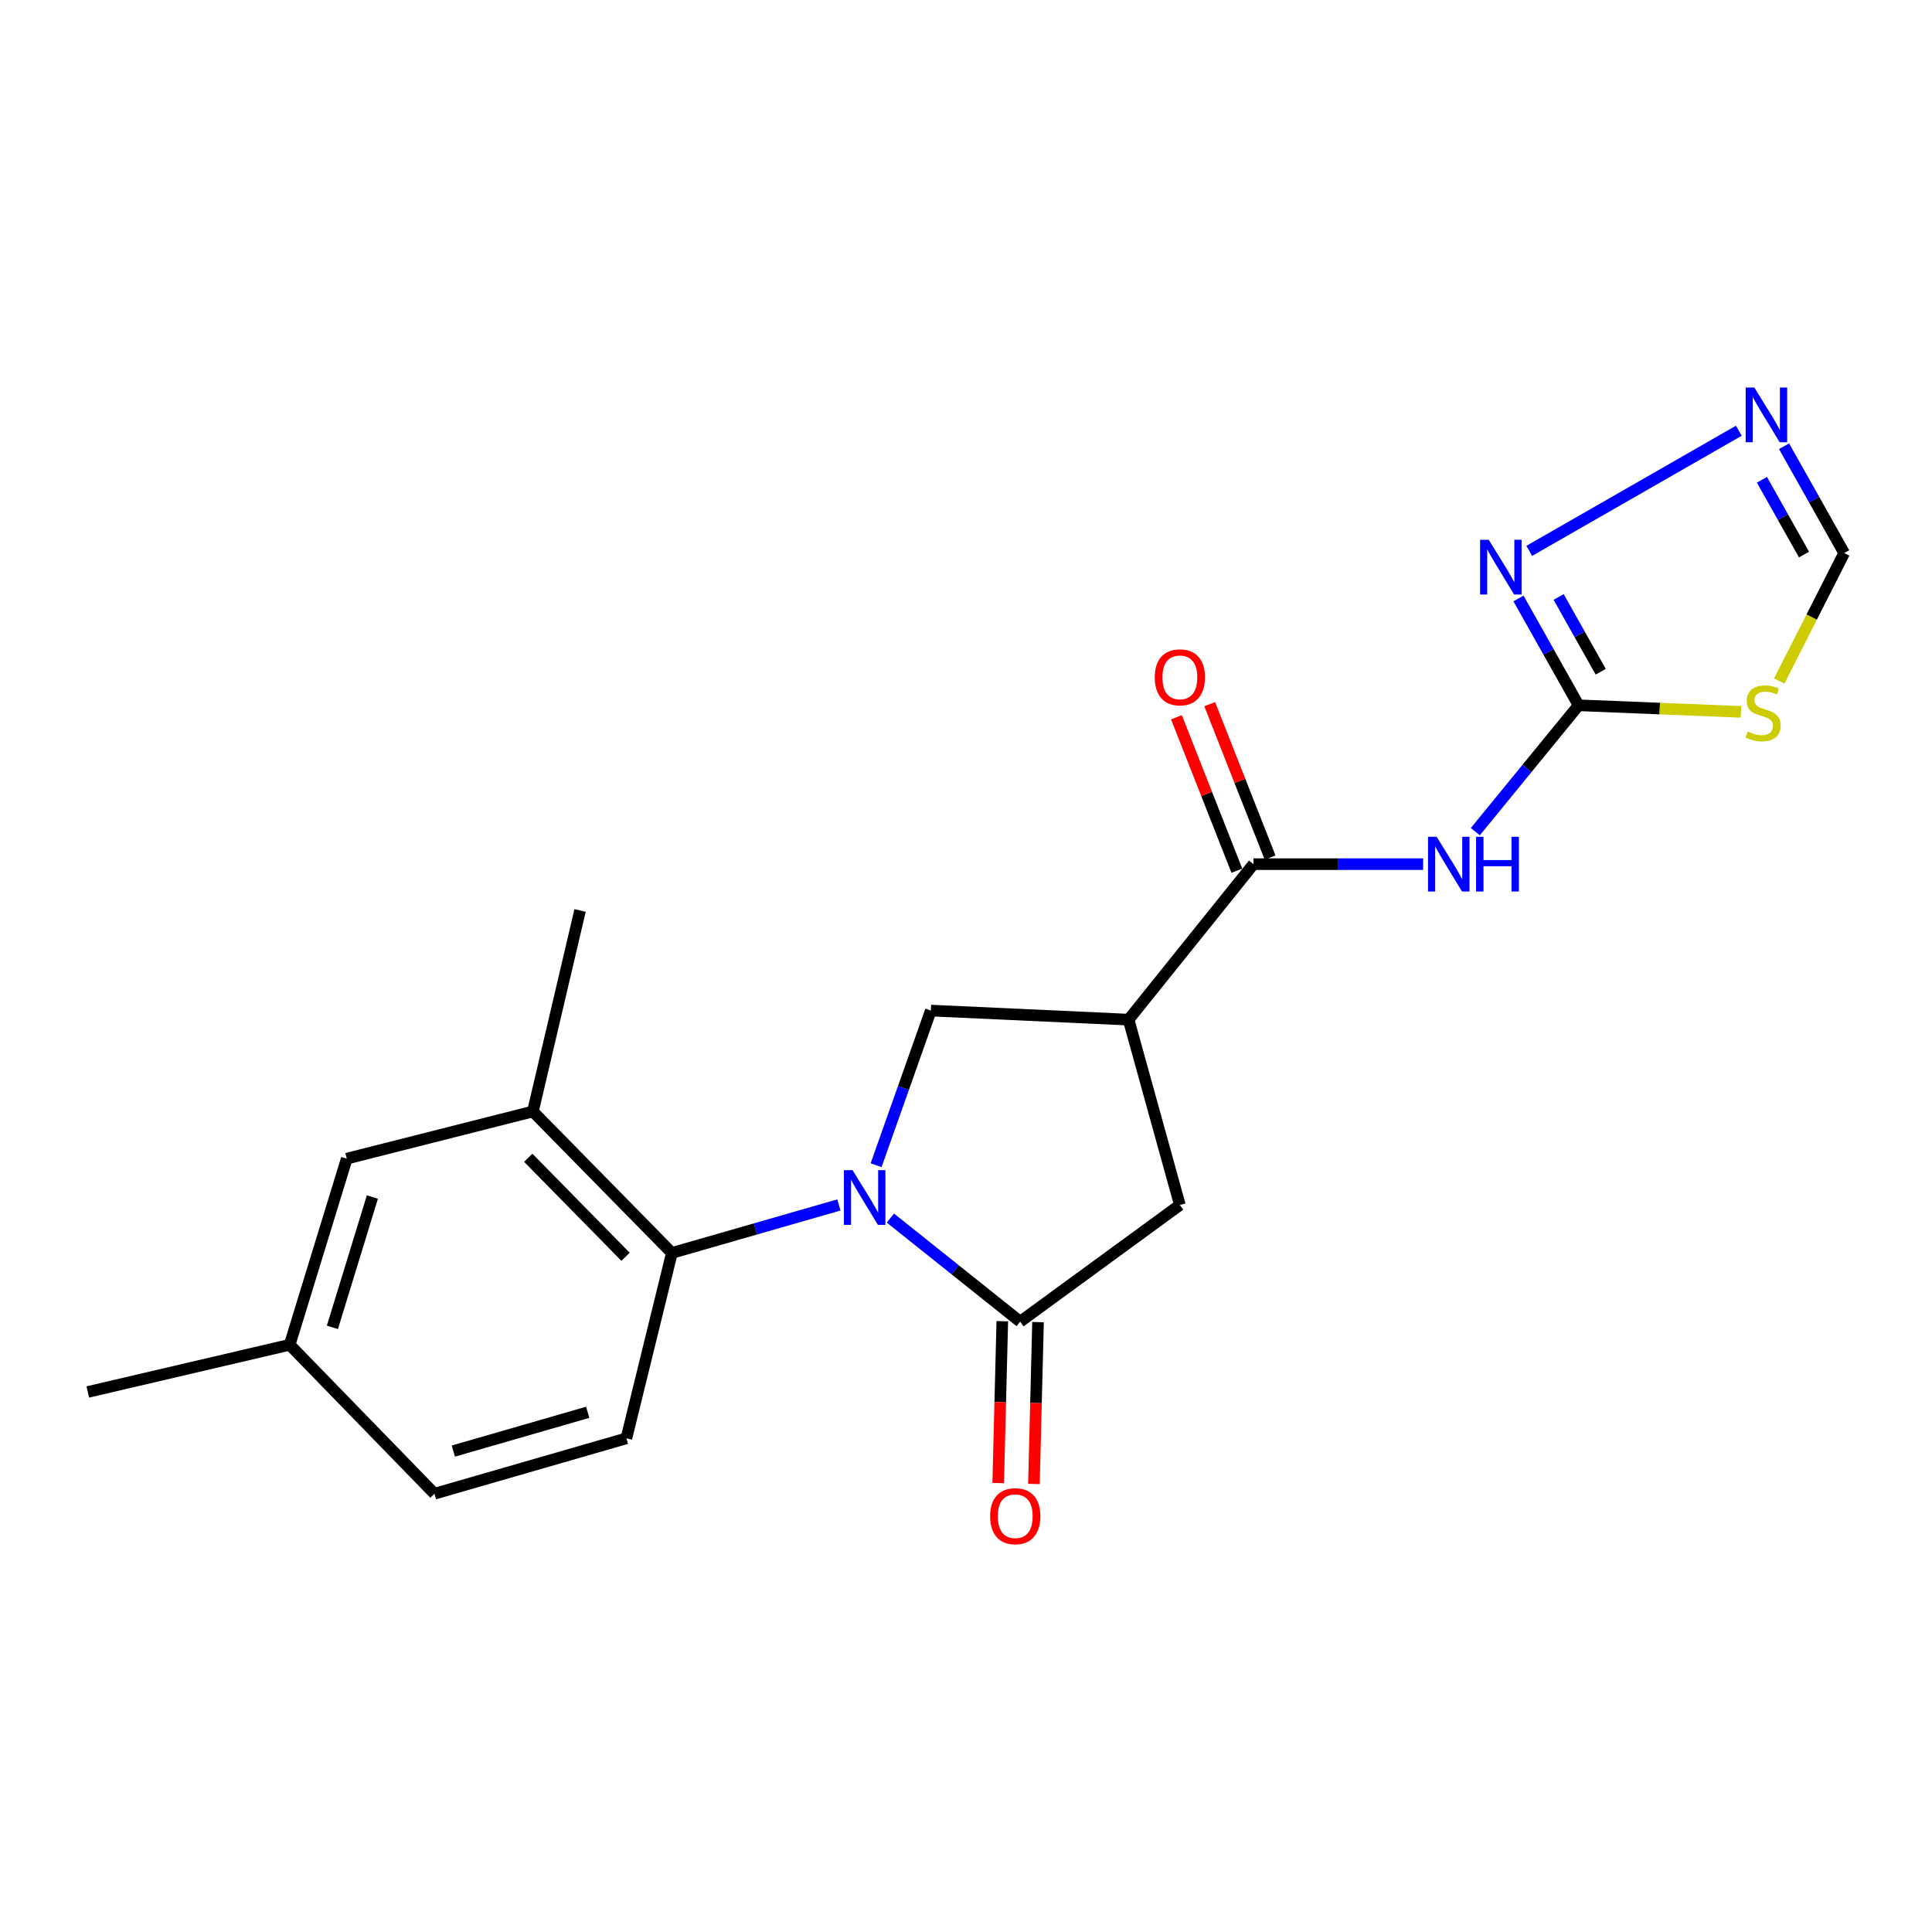 <?xml version='1.0' encoding='iso-8859-1'?>
<svg version='1.1' baseProfile='full'
              xmlns='http://www.w3.org/2000/svg'
                      xmlns:rdkit='http://www.rdkit.org/xml'
                      xmlns:xlink='http://www.w3.org/1999/xlink'
                  xml:space='preserve'
width='1000px' height='1000px' viewBox='0 0 1000 1000'>
<!-- END OF HEADER -->
<rect style='opacity:1.0;fill:#FFFFFF;stroke:none' width='1000' height='1000' x='0' y='0'> </rect>
<path class='bond-0' d='M 460.86,630.473 L 494.448,657.28' style='fill:none;fill-rule:evenodd;stroke:#0000FF;stroke-width:6px;stroke-linecap:butt;stroke-linejoin:miter;stroke-opacity:1' />
<path class='bond-0' d='M 494.448,657.28 L 528.036,684.088' style='fill:none;fill-rule:evenodd;stroke:#000000;stroke-width:6px;stroke-linecap:butt;stroke-linejoin:miter;stroke-opacity:1' />
<path class='bond-5' d='M 434.21,623.679 L 390.988,636.104' style='fill:none;fill-rule:evenodd;stroke:#0000FF;stroke-width:6px;stroke-linecap:butt;stroke-linejoin:miter;stroke-opacity:1' />
<path class='bond-5' d='M 390.988,636.104 L 347.765,648.529' style='fill:none;fill-rule:evenodd;stroke:#000000;stroke-width:6px;stroke-linecap:butt;stroke-linejoin:miter;stroke-opacity:1' />
<path class='bond-6' d='M 453.466,603.119 L 467.633,563.093' style='fill:none;fill-rule:evenodd;stroke:#0000FF;stroke-width:6px;stroke-linecap:butt;stroke-linejoin:miter;stroke-opacity:1' />
<path class='bond-6' d='M 467.633,563.093 L 481.799,523.067' style='fill:none;fill-rule:evenodd;stroke:#000000;stroke-width:6px;stroke-linecap:butt;stroke-linejoin:miter;stroke-opacity:1' />
<path class='bond-10' d='M 528.036,684.088 L 610.695,623.7' style='fill:none;fill-rule:evenodd;stroke:#000000;stroke-width:6px;stroke-linecap:butt;stroke-linejoin:miter;stroke-opacity:1' />
<path class='bond-14' d='M 518.789,683.854 L 517.728,725.742' style='fill:none;fill-rule:evenodd;stroke:#000000;stroke-width:6px;stroke-linecap:butt;stroke-linejoin:miter;stroke-opacity:1' />
<path class='bond-14' d='M 517.728,725.742 L 516.667,767.63' style='fill:none;fill-rule:evenodd;stroke:#FF0000;stroke-width:6px;stroke-linecap:butt;stroke-linejoin:miter;stroke-opacity:1' />
<path class='bond-14' d='M 537.282,684.322 L 536.221,726.211' style='fill:none;fill-rule:evenodd;stroke:#000000;stroke-width:6px;stroke-linecap:butt;stroke-linejoin:miter;stroke-opacity:1' />
<path class='bond-14' d='M 536.221,726.211 L 535.16,768.099' style='fill:none;fill-rule:evenodd;stroke:#FF0000;stroke-width:6px;stroke-linecap:butt;stroke-linejoin:miter;stroke-opacity:1' />
<path class='bond-1' d='M 584.149,527.763 L 481.799,523.067' style='fill:none;fill-rule:evenodd;stroke:#000000;stroke-width:6px;stroke-linecap:butt;stroke-linejoin:miter;stroke-opacity:1' />
<path class='bond-4' d='M 584.149,527.763 L 648.802,447.283' style='fill:none;fill-rule:evenodd;stroke:#000000;stroke-width:6px;stroke-linecap:butt;stroke-linejoin:miter;stroke-opacity:1' />
<path class='bond-21' d='M 584.149,527.763 L 610.695,623.7' style='fill:none;fill-rule:evenodd;stroke:#000000;stroke-width:6px;stroke-linecap:butt;stroke-linejoin:miter;stroke-opacity:1' />
<path class='bond-2' d='M 817.079,365.056 L 790.349,397.762' style='fill:none;fill-rule:evenodd;stroke:#000000;stroke-width:6px;stroke-linecap:butt;stroke-linejoin:miter;stroke-opacity:1' />
<path class='bond-2' d='M 790.349,397.762 L 763.62,430.468' style='fill:none;fill-rule:evenodd;stroke:#0000FF;stroke-width:6px;stroke-linecap:butt;stroke-linejoin:miter;stroke-opacity:1' />
<path class='bond-7' d='M 817.079,365.056 L 859.097,366.756' style='fill:none;fill-rule:evenodd;stroke:#000000;stroke-width:6px;stroke-linecap:butt;stroke-linejoin:miter;stroke-opacity:1' />
<path class='bond-7' d='M 859.097,366.756 L 901.115,368.456' style='fill:none;fill-rule:evenodd;stroke:#CCCC00;stroke-width:6px;stroke-linecap:butt;stroke-linejoin:miter;stroke-opacity:1' />
<path class='bond-8' d='M 817.079,365.056 L 801.519,337.413' style='fill:none;fill-rule:evenodd;stroke:#000000;stroke-width:6px;stroke-linecap:butt;stroke-linejoin:miter;stroke-opacity:1' />
<path class='bond-8' d='M 801.519,337.413 L 785.959,309.77' style='fill:none;fill-rule:evenodd;stroke:#0000FF;stroke-width:6px;stroke-linecap:butt;stroke-linejoin:miter;stroke-opacity:1' />
<path class='bond-8' d='M 828.531,347.689 L 817.639,328.339' style='fill:none;fill-rule:evenodd;stroke:#000000;stroke-width:6px;stroke-linecap:butt;stroke-linejoin:miter;stroke-opacity:1' />
<path class='bond-8' d='M 817.639,328.339 L 806.747,308.989' style='fill:none;fill-rule:evenodd;stroke:#0000FF;stroke-width:6px;stroke-linecap:butt;stroke-linejoin:miter;stroke-opacity:1' />
<path class='bond-3' d='M 736.61,447.283 L 692.706,447.283' style='fill:none;fill-rule:evenodd;stroke:#0000FF;stroke-width:6px;stroke-linecap:butt;stroke-linejoin:miter;stroke-opacity:1' />
<path class='bond-3' d='M 692.706,447.283 L 648.802,447.283' style='fill:none;fill-rule:evenodd;stroke:#000000;stroke-width:6px;stroke-linecap:butt;stroke-linejoin:miter;stroke-opacity:1' />
<path class='bond-15' d='M 657.408,443.895 L 641.772,404.185' style='fill:none;fill-rule:evenodd;stroke:#000000;stroke-width:6px;stroke-linecap:butt;stroke-linejoin:miter;stroke-opacity:1' />
<path class='bond-15' d='M 641.772,404.185 L 626.137,364.475' style='fill:none;fill-rule:evenodd;stroke:#FF0000;stroke-width:6px;stroke-linecap:butt;stroke-linejoin:miter;stroke-opacity:1' />
<path class='bond-15' d='M 640.196,450.672 L 624.56,410.962' style='fill:none;fill-rule:evenodd;stroke:#000000;stroke-width:6px;stroke-linecap:butt;stroke-linejoin:miter;stroke-opacity:1' />
<path class='bond-15' d='M 624.56,410.962 L 608.924,371.253' style='fill:none;fill-rule:evenodd;stroke:#FF0000;stroke-width:6px;stroke-linecap:butt;stroke-linejoin:miter;stroke-opacity:1' />
<path class='bond-11' d='M 347.765,648.529 L 275.826,575.305' style='fill:none;fill-rule:evenodd;stroke:#000000;stroke-width:6px;stroke-linecap:butt;stroke-linejoin:miter;stroke-opacity:1' />
<path class='bond-11' d='M 323.779,650.51 L 273.421,599.253' style='fill:none;fill-rule:evenodd;stroke:#000000;stroke-width:6px;stroke-linecap:butt;stroke-linejoin:miter;stroke-opacity:1' />
<path class='bond-13' d='M 347.765,648.529 L 324.221,744.476' style='fill:none;fill-rule:evenodd;stroke:#000000;stroke-width:6px;stroke-linecap:butt;stroke-linejoin:miter;stroke-opacity:1' />
<path class='bond-12' d='M 920.929,352.483 L 937.737,319.372' style='fill:none;fill-rule:evenodd;stroke:#CCCC00;stroke-width:6px;stroke-linecap:butt;stroke-linejoin:miter;stroke-opacity:1' />
<path class='bond-12' d='M 937.737,319.372 L 954.545,286.262' style='fill:none;fill-rule:evenodd;stroke:#000000;stroke-width:6px;stroke-linecap:butt;stroke-linejoin:miter;stroke-opacity:1' />
<path class='bond-9' d='M 791.535,285.131 L 900.023,222.939' style='fill:none;fill-rule:evenodd;stroke:#0000FF;stroke-width:6px;stroke-linecap:butt;stroke-linejoin:miter;stroke-opacity:1' />
<path class='bond-23' d='M 923.424,230.965 L 938.985,258.614' style='fill:none;fill-rule:evenodd;stroke:#0000FF;stroke-width:6px;stroke-linecap:butt;stroke-linejoin:miter;stroke-opacity:1' />
<path class='bond-23' d='M 938.985,258.614 L 954.545,286.262' style='fill:none;fill-rule:evenodd;stroke:#000000;stroke-width:6px;stroke-linecap:butt;stroke-linejoin:miter;stroke-opacity:1' />
<path class='bond-23' d='M 911.971,248.333 L 922.864,267.686' style='fill:none;fill-rule:evenodd;stroke:#0000FF;stroke-width:6px;stroke-linecap:butt;stroke-linejoin:miter;stroke-opacity:1' />
<path class='bond-23' d='M 922.864,267.686 L 933.756,287.04' style='fill:none;fill-rule:evenodd;stroke:#000000;stroke-width:6px;stroke-linecap:butt;stroke-linejoin:miter;stroke-opacity:1' />
<path class='bond-16' d='M 275.826,575.305 L 179.488,599.713' style='fill:none;fill-rule:evenodd;stroke:#000000;stroke-width:6px;stroke-linecap:butt;stroke-linejoin:miter;stroke-opacity:1' />
<path class='bond-19' d='M 275.826,575.305 L 300.244,471.26' style='fill:none;fill-rule:evenodd;stroke:#000000;stroke-width:6px;stroke-linecap:butt;stroke-linejoin:miter;stroke-opacity:1' />
<path class='bond-17' d='M 324.221,744.476 L 224.872,773.149' style='fill:none;fill-rule:evenodd;stroke:#000000;stroke-width:6px;stroke-linecap:butt;stroke-linejoin:miter;stroke-opacity:1' />
<path class='bond-17' d='M 304.189,731.004 L 234.645,751.075' style='fill:none;fill-rule:evenodd;stroke:#000000;stroke-width:6px;stroke-linecap:butt;stroke-linejoin:miter;stroke-opacity:1' />
<path class='bond-22' d='M 179.488,599.713 L 149.931,696.061' style='fill:none;fill-rule:evenodd;stroke:#000000;stroke-width:6px;stroke-linecap:butt;stroke-linejoin:miter;stroke-opacity:1' />
<path class='bond-22' d='M 192.74,619.591 L 172.05,687.034' style='fill:none;fill-rule:evenodd;stroke:#000000;stroke-width:6px;stroke-linecap:butt;stroke-linejoin:miter;stroke-opacity:1' />
<path class='bond-18' d='M 224.872,773.149 L 149.931,696.061' style='fill:none;fill-rule:evenodd;stroke:#000000;stroke-width:6px;stroke-linecap:butt;stroke-linejoin:miter;stroke-opacity:1' />
<path class='bond-20' d='M 149.931,696.061 L 45.455,720.479' style='fill:none;fill-rule:evenodd;stroke:#000000;stroke-width:6px;stroke-linecap:butt;stroke-linejoin:miter;stroke-opacity:1' />
<path  class='atom-0' d='M 441.286 605.686
L 450.566 620.686
Q 451.486 622.166, 452.966 624.846
Q 454.446 627.526, 454.526 627.686
L 454.526 605.686
L 458.286 605.686
L 458.286 634.006
L 454.406 634.006
L 444.446 617.606
Q 443.286 615.686, 442.046 613.486
Q 440.846 611.286, 440.486 610.606
L 440.486 634.006
L 436.806 634.006
L 436.806 605.686
L 441.286 605.686
' fill='#0000FF'/>
<path  class='atom-4' d='M 743.617 433.123
L 752.897 448.123
Q 753.817 449.603, 755.297 452.283
Q 756.777 454.963, 756.857 455.123
L 756.857 433.123
L 760.617 433.123
L 760.617 461.443
L 756.737 461.443
L 746.777 445.043
Q 745.617 443.123, 744.377 440.923
Q 743.177 438.723, 742.817 438.043
L 742.817 461.443
L 739.137 461.443
L 739.137 433.123
L 743.617 433.123
' fill='#0000FF'/>
<path  class='atom-4' d='M 764.017 433.123
L 767.857 433.123
L 767.857 445.163
L 782.337 445.163
L 782.337 433.123
L 786.177 433.123
L 786.177 461.443
L 782.337 461.443
L 782.337 448.363
L 767.857 448.363
L 767.857 461.443
L 764.017 461.443
L 764.017 433.123
' fill='#0000FF'/>
<path  class='atom-8' d='M 904.584 378.64
Q 904.904 378.76, 906.224 379.32
Q 907.544 379.88, 908.984 380.24
Q 910.464 380.56, 911.904 380.56
Q 914.584 380.56, 916.144 379.28
Q 917.704 377.96, 917.704 375.68
Q 917.704 374.12, 916.904 373.16
Q 916.144 372.2, 914.944 371.68
Q 913.744 371.16, 911.744 370.56
Q 909.224 369.8, 907.704 369.08
Q 906.224 368.36, 905.144 366.84
Q 904.104 365.32, 904.104 362.76
Q 904.104 359.2, 906.504 357
Q 908.944 354.8, 913.744 354.8
Q 917.024 354.8, 920.744 356.36
L 919.824 359.44
Q 916.424 358.04, 913.864 358.04
Q 911.104 358.04, 909.584 359.2
Q 908.064 360.32, 908.104 362.28
Q 908.104 363.8, 908.864 364.72
Q 909.664 365.64, 910.784 366.16
Q 911.944 366.68, 913.864 367.28
Q 916.424 368.08, 917.944 368.88
Q 919.464 369.68, 920.544 371.32
Q 921.664 372.92, 921.664 375.68
Q 921.664 379.6, 919.024 381.72
Q 916.424 383.8, 912.064 383.8
Q 909.544 383.8, 907.624 383.24
Q 905.744 382.72, 903.504 381.8
L 904.584 378.64
' fill='#CCCC00'/>
<path  class='atom-9' d='M 770.574 279.399
L 779.854 294.399
Q 780.774 295.879, 782.254 298.559
Q 783.734 301.239, 783.814 301.399
L 783.814 279.399
L 787.574 279.399
L 787.574 307.719
L 783.694 307.719
L 773.734 291.319
Q 772.574 289.399, 771.334 287.199
Q 770.134 284.999, 769.774 284.319
L 769.774 307.719
L 766.094 307.719
L 766.094 279.399
L 770.574 279.399
' fill='#0000FF'/>
<path  class='atom-10' d='M 908.04 200.594
L 917.32 215.594
Q 918.24 217.074, 919.72 219.754
Q 921.2 222.434, 921.28 222.594
L 921.28 200.594
L 925.04 200.594
L 925.04 228.914
L 921.16 228.914
L 911.2 212.514
Q 910.04 210.594, 908.8 208.394
Q 907.6 206.194, 907.24 205.514
L 907.24 228.914
L 903.56 228.914
L 903.56 200.594
L 908.04 200.594
' fill='#0000FF'/>
<path  class='atom-15' d='M 512.487 784.781
Q 512.487 777.981, 515.847 774.181
Q 519.207 770.381, 525.487 770.381
Q 531.767 770.381, 535.127 774.181
Q 538.487 777.981, 538.487 784.781
Q 538.487 791.661, 535.087 795.581
Q 531.687 799.461, 525.487 799.461
Q 519.247 799.461, 515.847 795.581
Q 512.487 791.701, 512.487 784.781
M 525.487 796.261
Q 529.807 796.261, 532.127 793.381
Q 534.487 790.461, 534.487 784.781
Q 534.487 779.221, 532.127 776.421
Q 529.807 773.581, 525.487 773.581
Q 521.167 773.581, 518.807 776.381
Q 516.487 779.181, 516.487 784.781
Q 516.487 790.501, 518.807 793.381
Q 521.167 796.261, 525.487 796.261
' fill='#FF0000'/>
<path  class='atom-16' d='M 597.695 350.584
Q 597.695 343.784, 601.055 339.984
Q 604.415 336.184, 610.695 336.184
Q 616.975 336.184, 620.335 339.984
Q 623.695 343.784, 623.695 350.584
Q 623.695 357.464, 620.295 361.384
Q 616.895 365.264, 610.695 365.264
Q 604.455 365.264, 601.055 361.384
Q 597.695 357.504, 597.695 350.584
M 610.695 362.064
Q 615.015 362.064, 617.335 359.184
Q 619.695 356.264, 619.695 350.584
Q 619.695 345.024, 617.335 342.224
Q 615.015 339.384, 610.695 339.384
Q 606.375 339.384, 604.015 342.184
Q 601.695 344.984, 601.695 350.584
Q 601.695 356.304, 604.015 359.184
Q 606.375 362.064, 610.695 362.064
' fill='#FF0000'/>
</svg>
